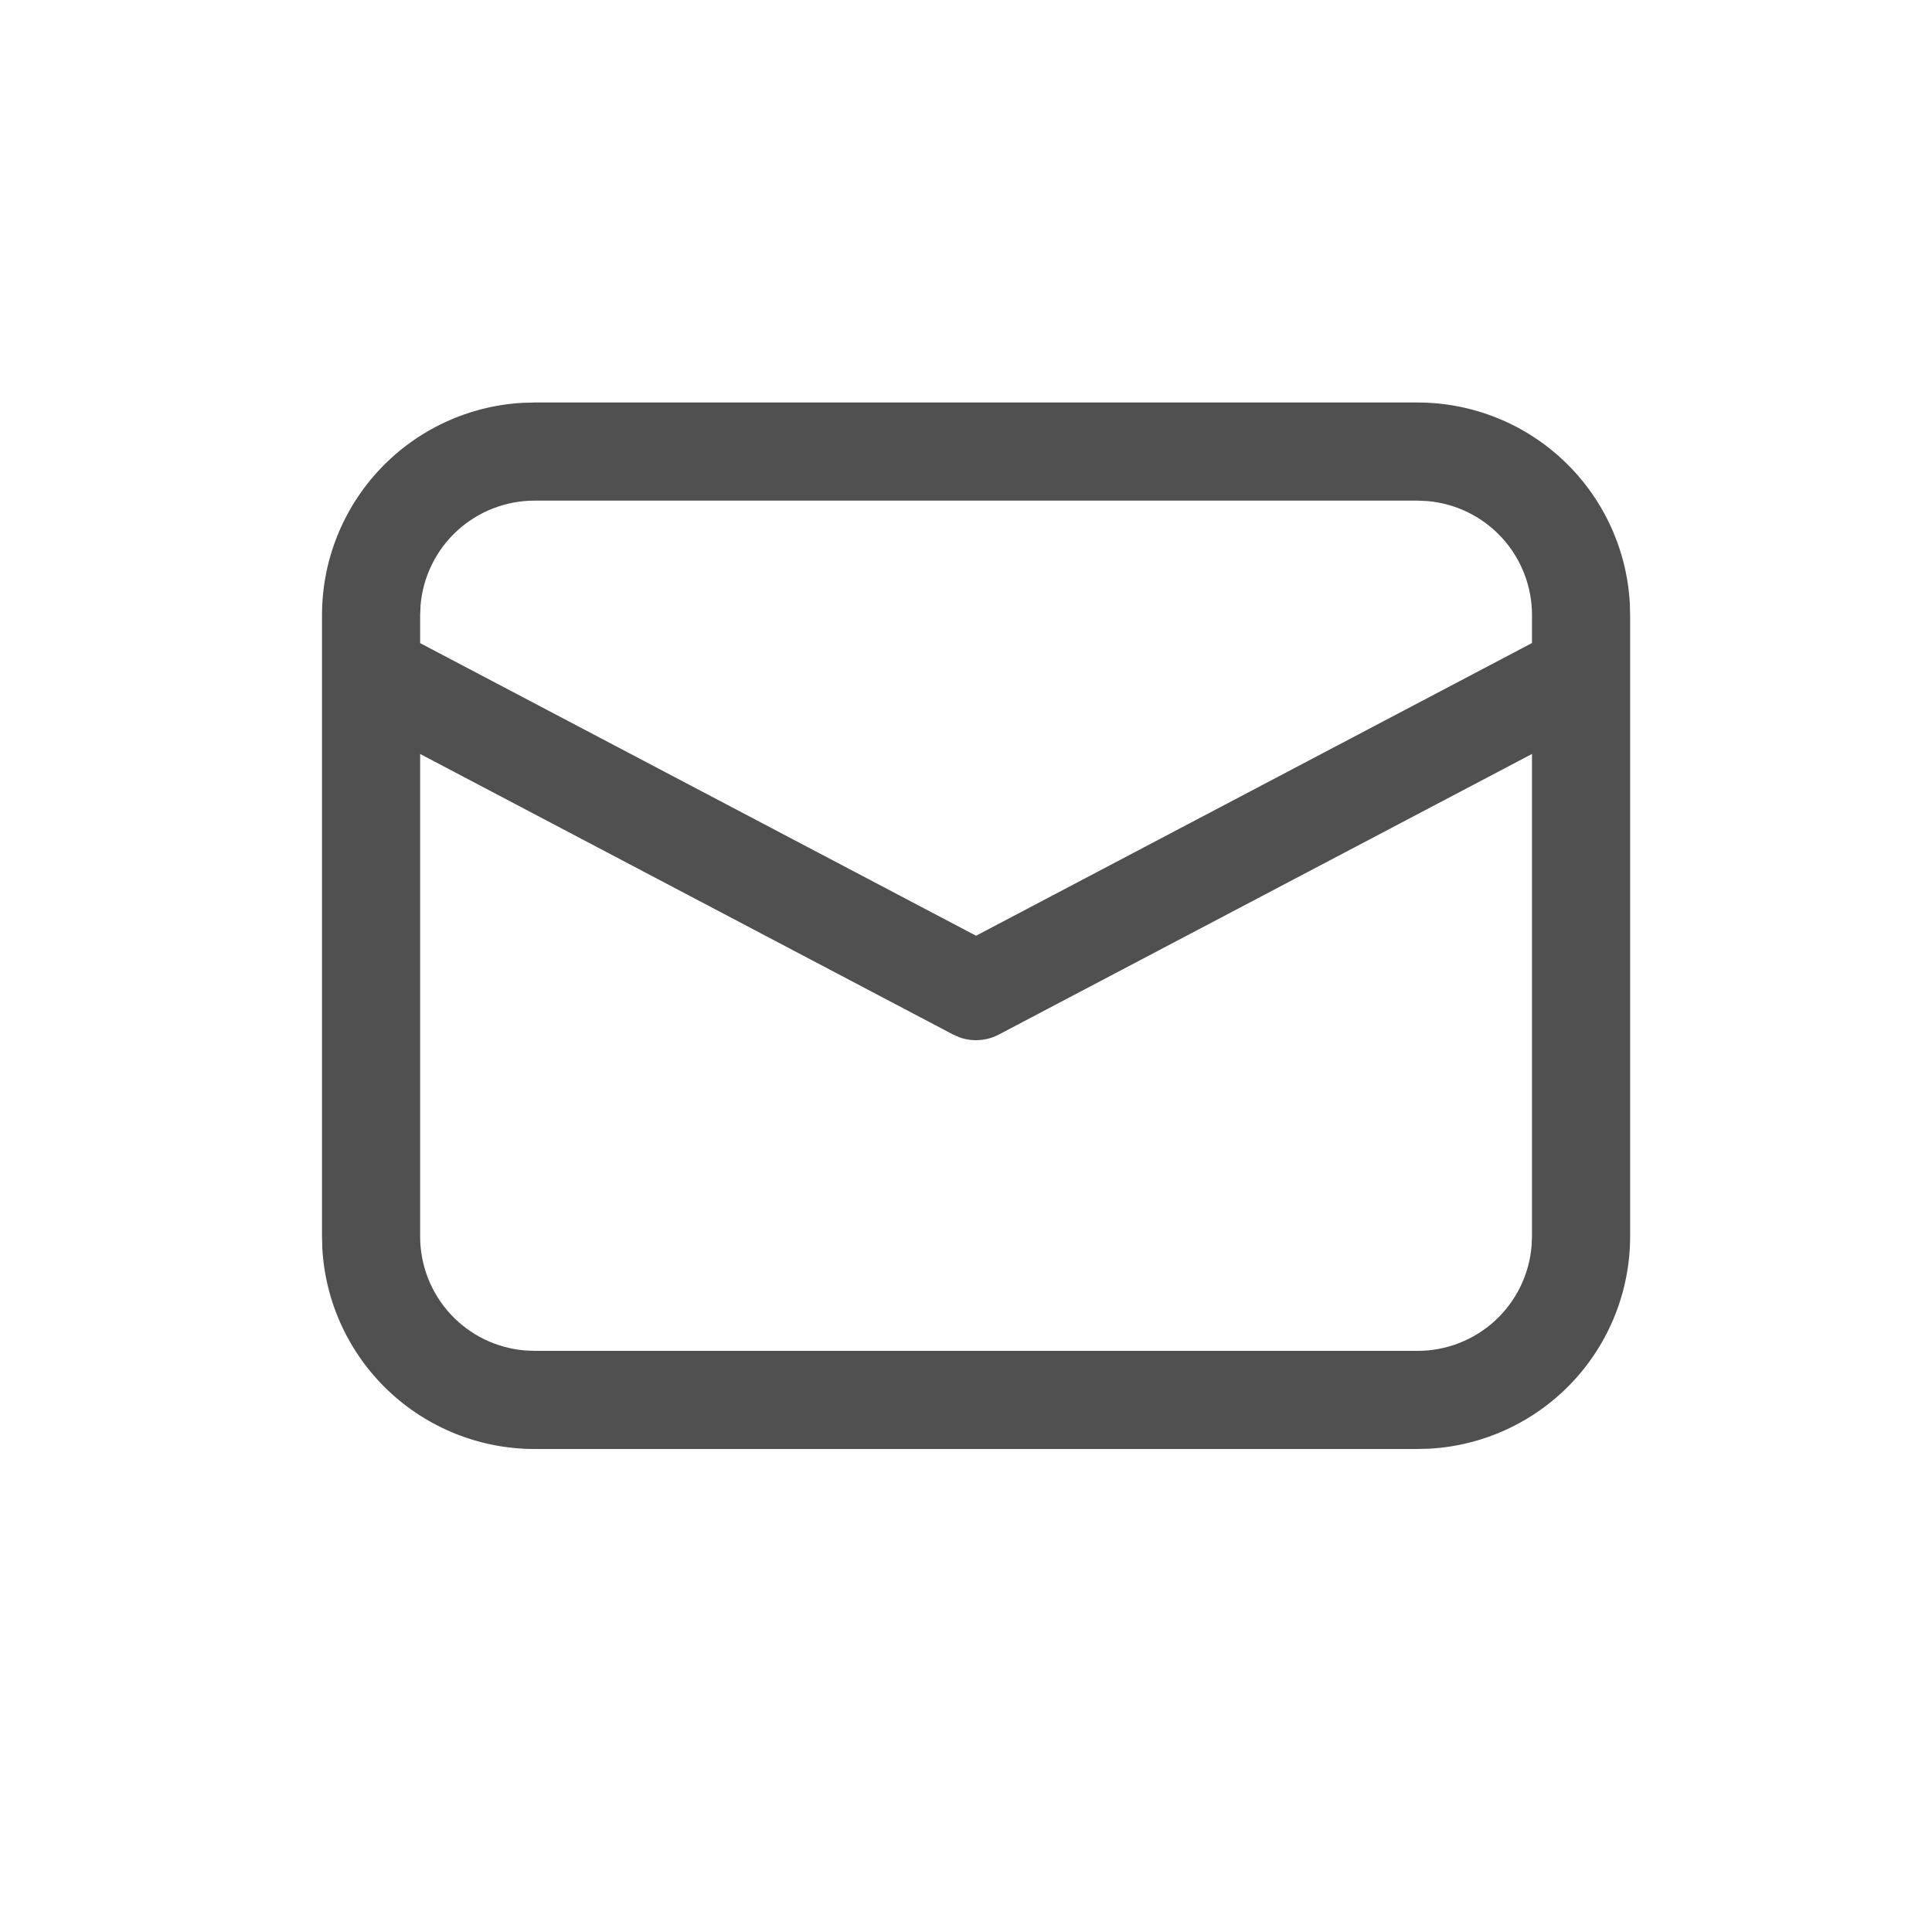 <?xml version="1.0" encoding="UTF-8"?> <svg xmlns="http://www.w3.org/2000/svg" width="24" height="24" viewBox="0 0 24 24" fill="none"><path d="M6.641 5H17.609C18.284 5 18.933 5.258 19.423 5.721C19.913 6.184 20.208 6.818 20.246 7.491L20.25 7.641V15.359C20.25 16.034 19.992 16.683 19.529 17.173C19.066 17.663 18.432 17.958 17.759 17.996L17.609 18H6.641C5.966 18 5.317 17.742 4.827 17.279C4.337 16.816 4.042 16.182 4.004 15.509L4 15.359V7.641C4 6.966 4.258 6.317 4.721 5.827C5.184 5.337 5.818 5.042 6.491 5.004L6.641 5ZM19.031 9.366L12.409 12.851C12.335 12.891 12.252 12.914 12.168 12.92C12.084 12.926 11.999 12.915 11.919 12.886L11.841 12.852L5.219 9.366V15.359C5.219 15.716 5.353 16.06 5.595 16.323C5.836 16.585 6.168 16.747 6.524 16.776L6.641 16.781H17.609C17.966 16.781 18.31 16.647 18.573 16.405C18.835 16.163 18.997 15.831 19.026 15.476L19.031 15.359V9.366ZM17.609 6.219H6.641C6.284 6.219 5.94 6.353 5.677 6.595C5.415 6.836 5.253 7.168 5.224 7.524L5.219 7.641V7.989L12.125 11.624L19.031 7.988V7.641C19.031 7.284 18.897 6.94 18.655 6.677C18.413 6.415 18.081 6.253 17.726 6.224L17.609 6.219Z" fill="#505050"></path></svg> 